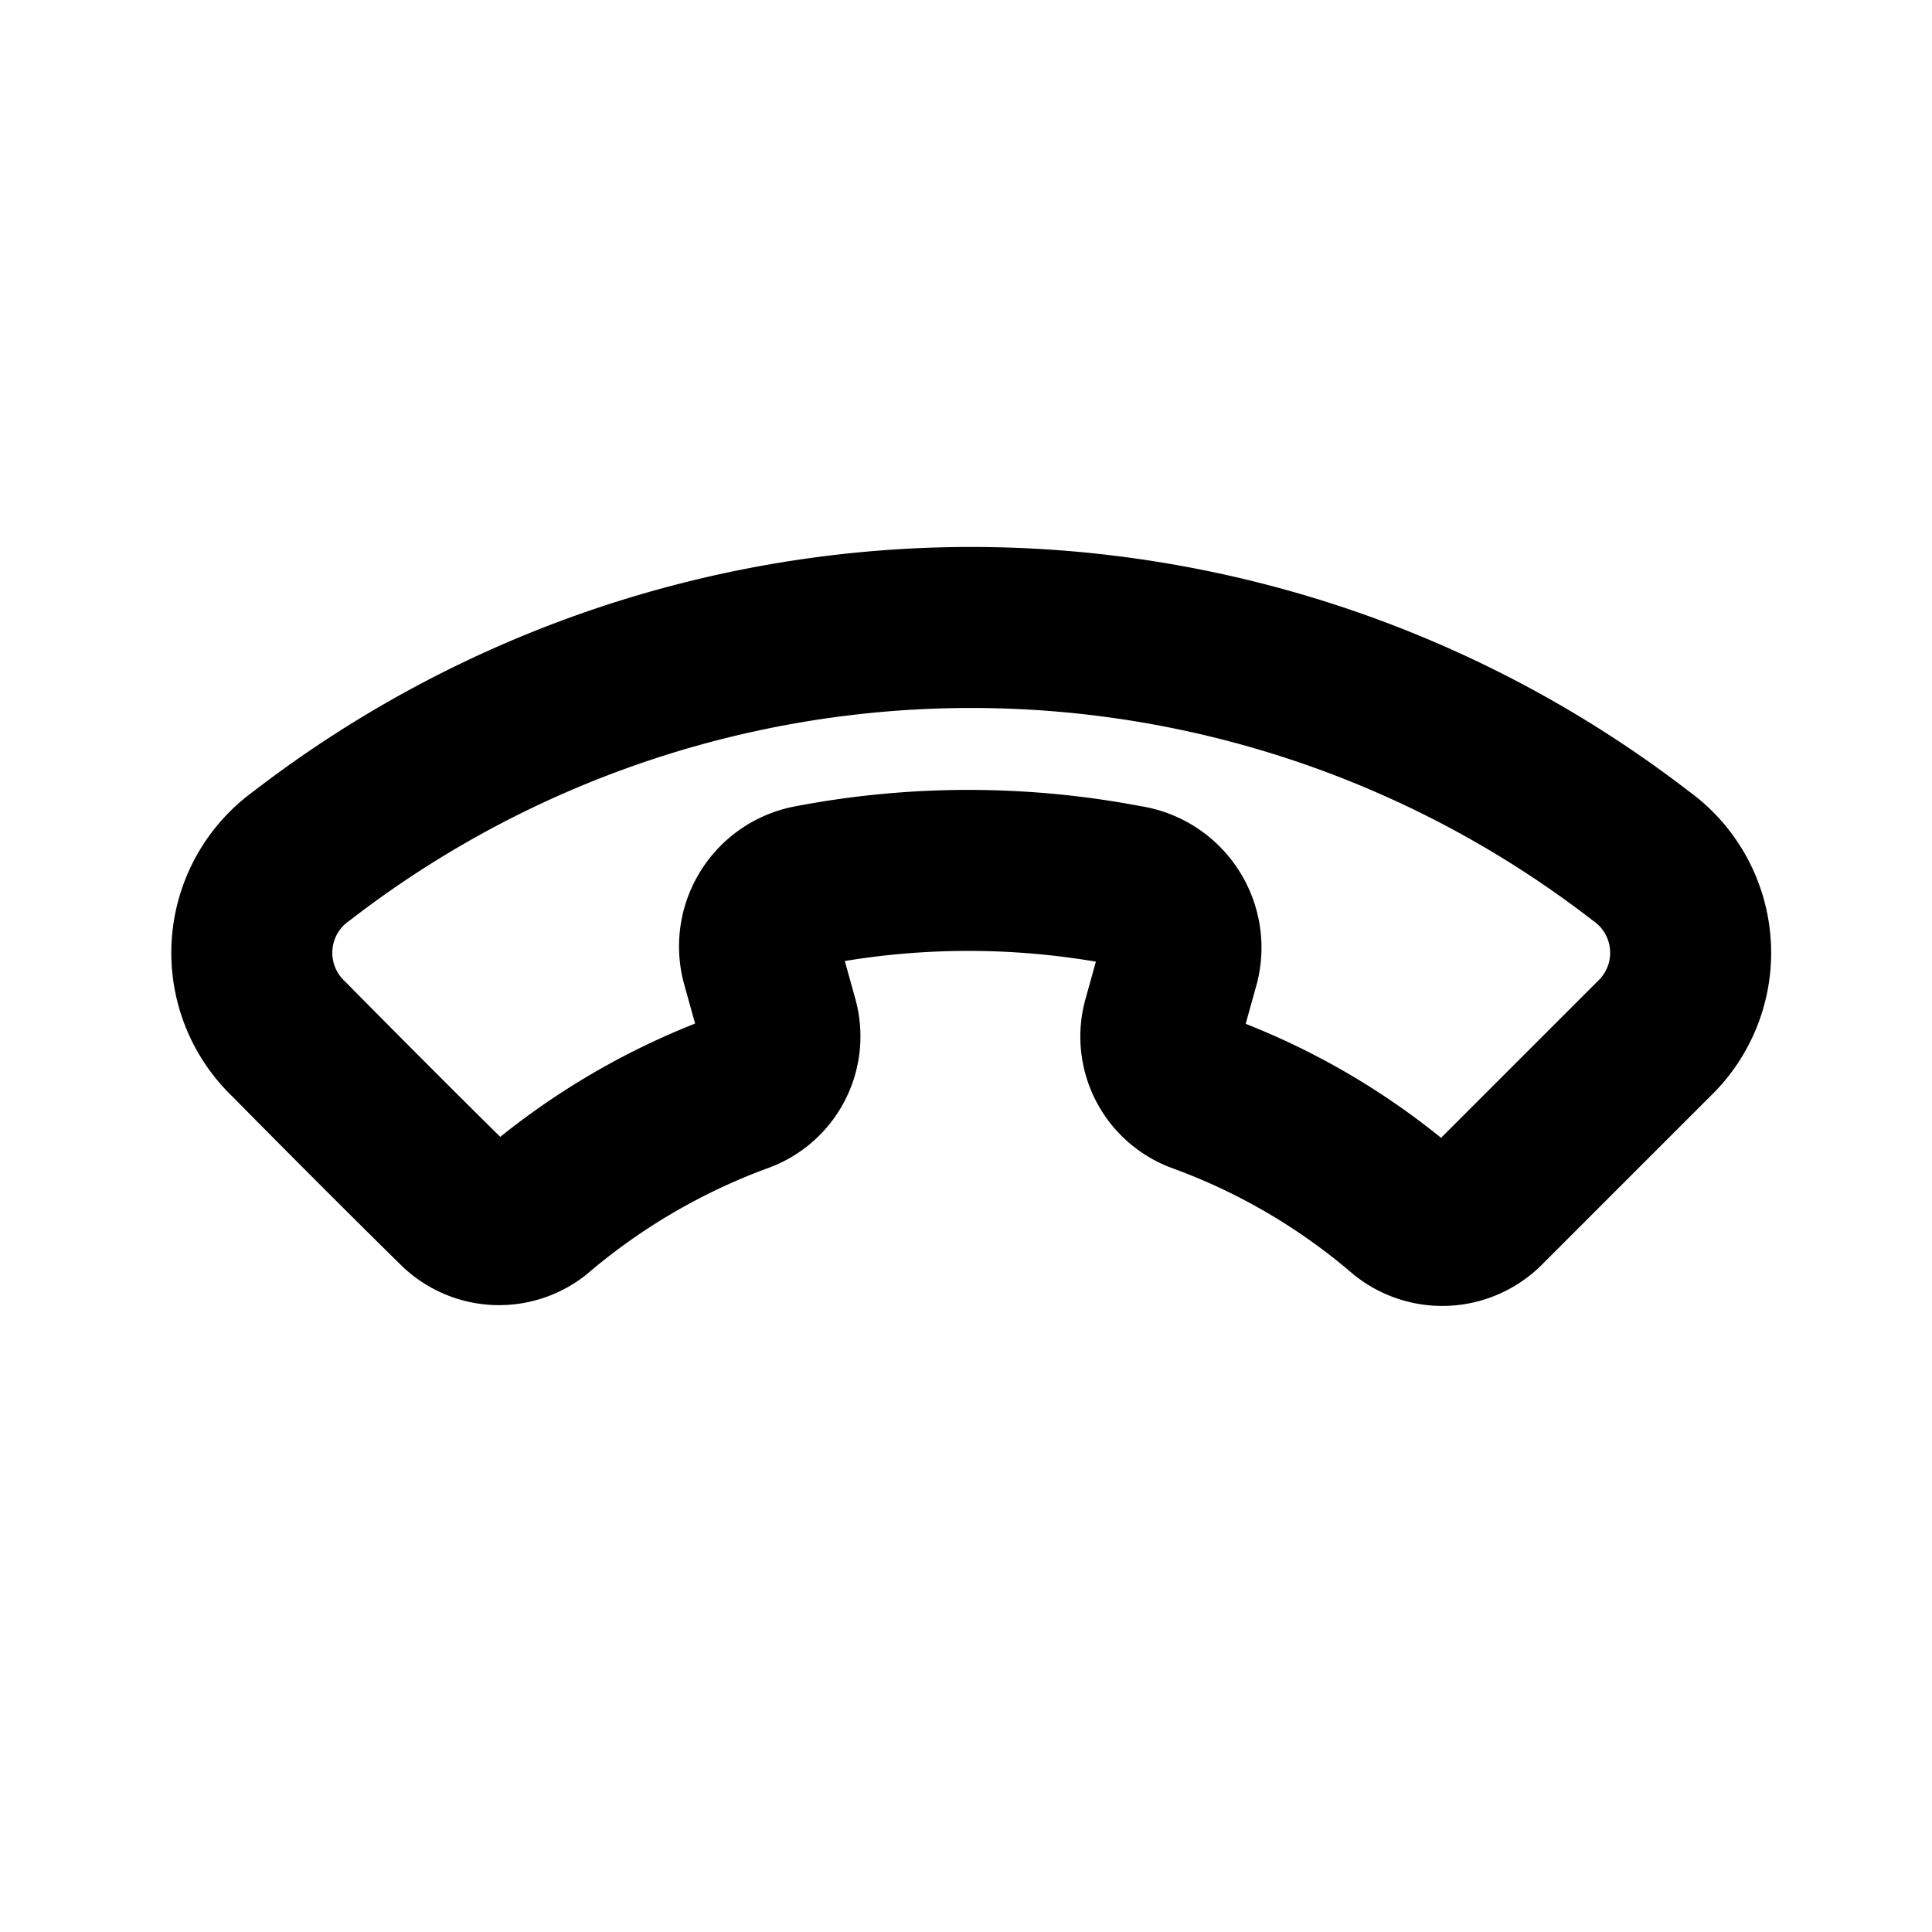 <?xml version="1.0" encoding="utf-8"?><!-- Скачано с сайта svg4.ru / Downloaded from svg4.ru -->
<svg fill="#000000" width="800px" height="800px" viewBox="0 0 24 24" id="hang-up" data-name="Line Color" xmlns="http://www.w3.org/2000/svg" class="icon line-color"><path id="primary" d="M5.68,15c-.54-.53-1.4-1.39-2.09-2.09a1.48,1.48,0,0,1,.16-2.28,13.61,13.61,0,0,1,16.63,0,1.48,1.48,0,0,1,.16,2.28L18.45,15a.75.75,0,0,1-1,.06,8.24,8.24,0,0,0-2.55-1.49.74.74,0,0,1-.45-.9l.2-.72A.78.78,0,0,0,14,11a10.44,10.44,0,0,0-3.94,0,.77.77,0,0,0-.6.95l.2.72a.74.74,0,0,1-.46.9,8.36,8.36,0,0,0-2.55,1.49A.74.74,0,0,1,5.68,15Z" style="fill: none; stroke: rgb(0, 0, 0); stroke-linecap: round; stroke-linejoin: round; stroke-width: 2;"></path></svg>
